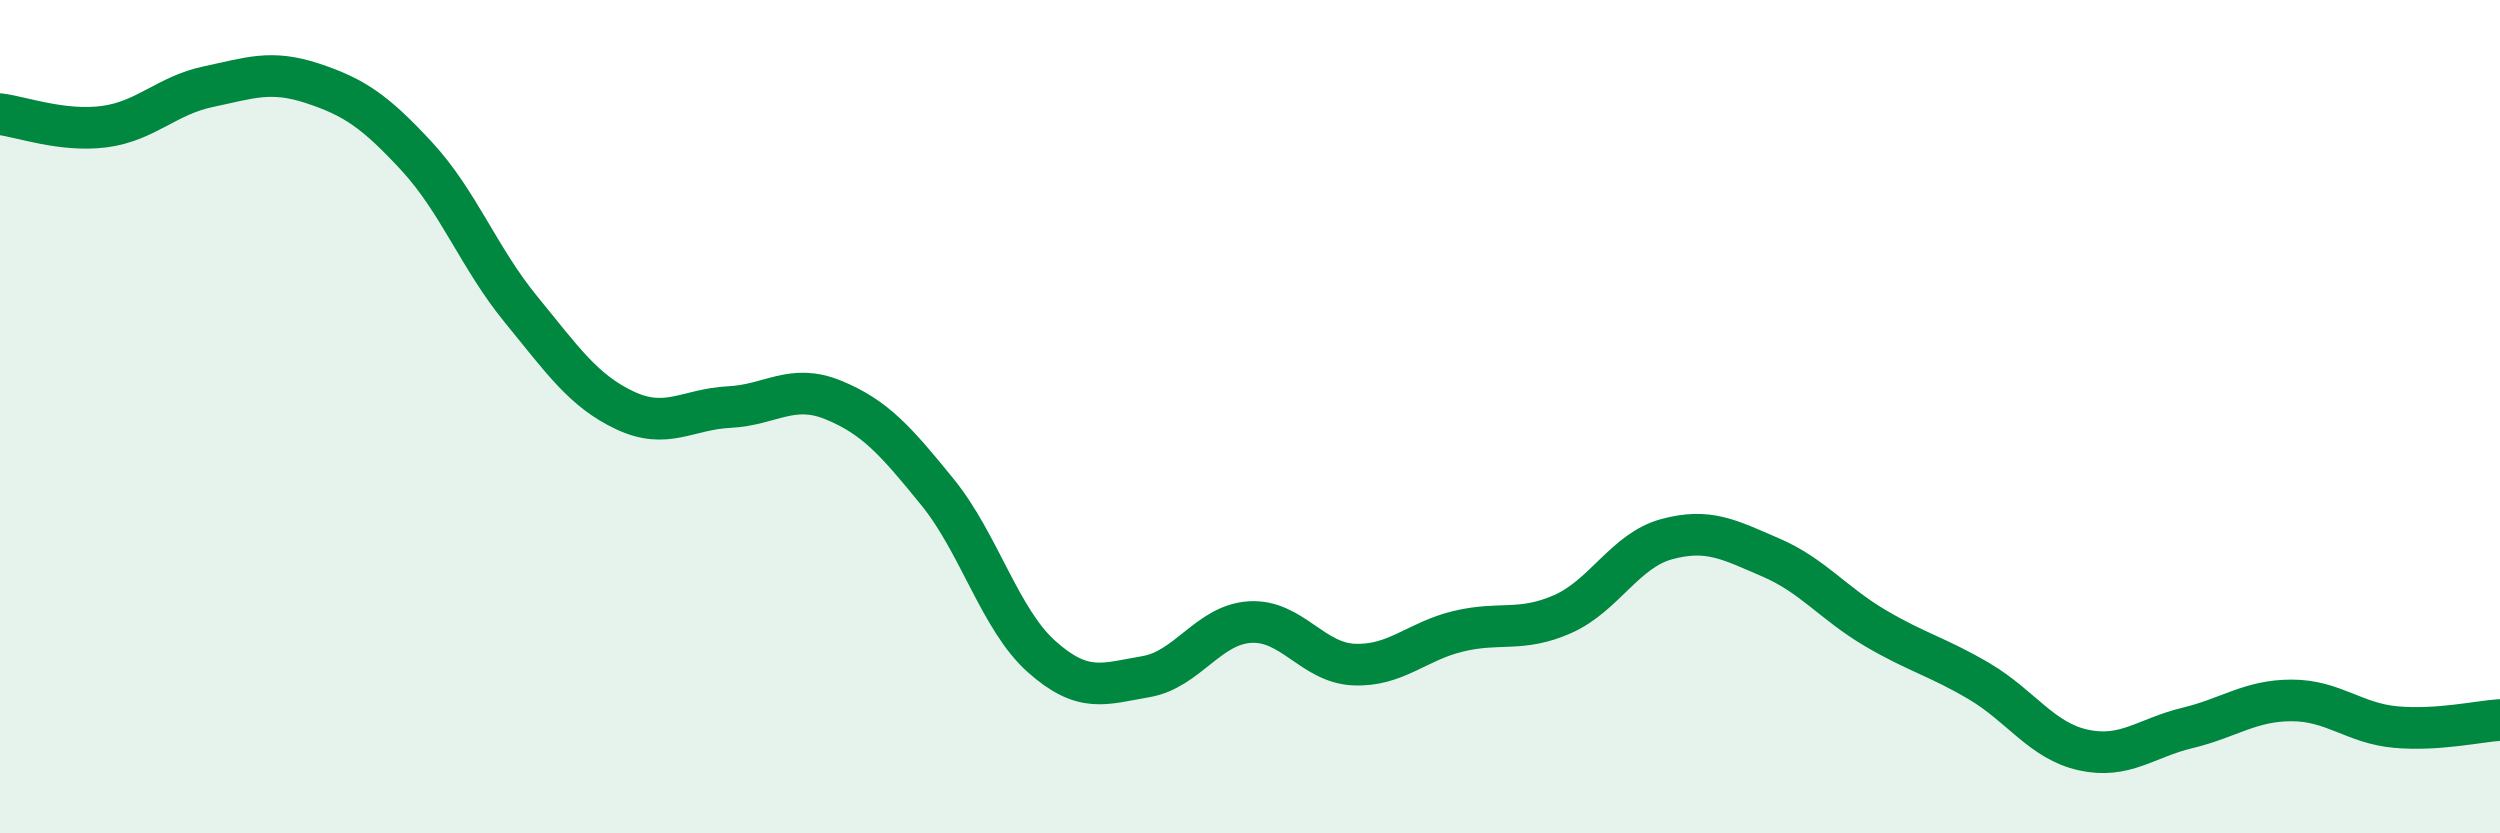 
    <svg width="60" height="20" viewBox="0 0 60 20" xmlns="http://www.w3.org/2000/svg">
      <path
        d="M 0,2.74 C 0.5,2.8 1.5,3.17 2.5,3.04 C 3.5,2.91 4,2.29 5,2.08 C 6,1.87 6.5,1.67 7.5,2 C 8.5,2.33 9,2.67 10,3.75 C 11,4.83 11.5,6.2 12.5,7.42 C 13.5,8.64 14,9.38 15,9.85 C 16,10.32 16.5,9.82 17.5,9.77 C 18.5,9.72 19,9.19 20,9.6 C 21,10.01 21.5,10.58 22.5,11.81 C 23.5,13.04 24,14.87 25,15.76 C 26,16.65 26.5,16.41 27.5,16.24 C 28.5,16.07 29,14.99 30,14.93 C 31,14.87 31.5,15.91 32.5,15.95 C 33.5,15.99 34,15.39 35,15.15 C 36,14.91 36.5,15.18 37.5,14.74 C 38.5,14.3 39,13.21 40,12.94 C 41,12.67 41.5,12.95 42.5,13.38 C 43.5,13.81 44,14.48 45,15.07 C 46,15.66 46.5,15.76 47.5,16.35 C 48.5,16.94 49,17.78 50,18 C 51,18.22 51.5,17.71 52.5,17.47 C 53.5,17.23 54,16.81 55,16.81 C 56,16.81 56.5,17.36 57.5,17.45 C 58.5,17.54 59.5,17.31 60,17.28L60 20L0 20Z"
        fill="#008740"
        opacity="0.1"
        stroke-linecap="round"
        stroke-linejoin="round"
      />
      <path
        d="M 0,2.74 C 0.5,2.8 1.5,3.17 2.5,3.04 C 3.5,2.91 4,2.29 5,2.08 C 6,1.87 6.5,1.67 7.5,2 C 8.5,2.33 9,2.67 10,3.75 C 11,4.83 11.5,6.2 12.5,7.42 C 13.5,8.64 14,9.38 15,9.85 C 16,10.32 16.5,9.82 17.5,9.77 C 18.5,9.72 19,9.19 20,9.6 C 21,10.01 21.5,10.58 22.5,11.81 C 23.5,13.04 24,14.87 25,15.76 C 26,16.65 26.5,16.41 27.5,16.24 C 28.5,16.07 29,14.99 30,14.93 C 31,14.87 31.5,15.91 32.5,15.95 C 33.5,15.99 34,15.39 35,15.15 C 36,14.91 36.5,15.18 37.5,14.74 C 38.5,14.3 39,13.21 40,12.94 C 41,12.67 41.5,12.95 42.5,13.38 C 43.5,13.81 44,14.48 45,15.07 C 46,15.66 46.5,15.76 47.5,16.35 C 48.5,16.94 49,17.78 50,18 C 51,18.22 51.5,17.71 52.5,17.47 C 53.5,17.23 54,16.81 55,16.81 C 56,16.81 56.5,17.36 57.5,17.45 C 58.5,17.54 59.5,17.31 60,17.28"
        stroke="#008740"
        stroke-width="1"
        fill="none"
        stroke-linecap="round"
        stroke-linejoin="round"
      />
    </svg>
  